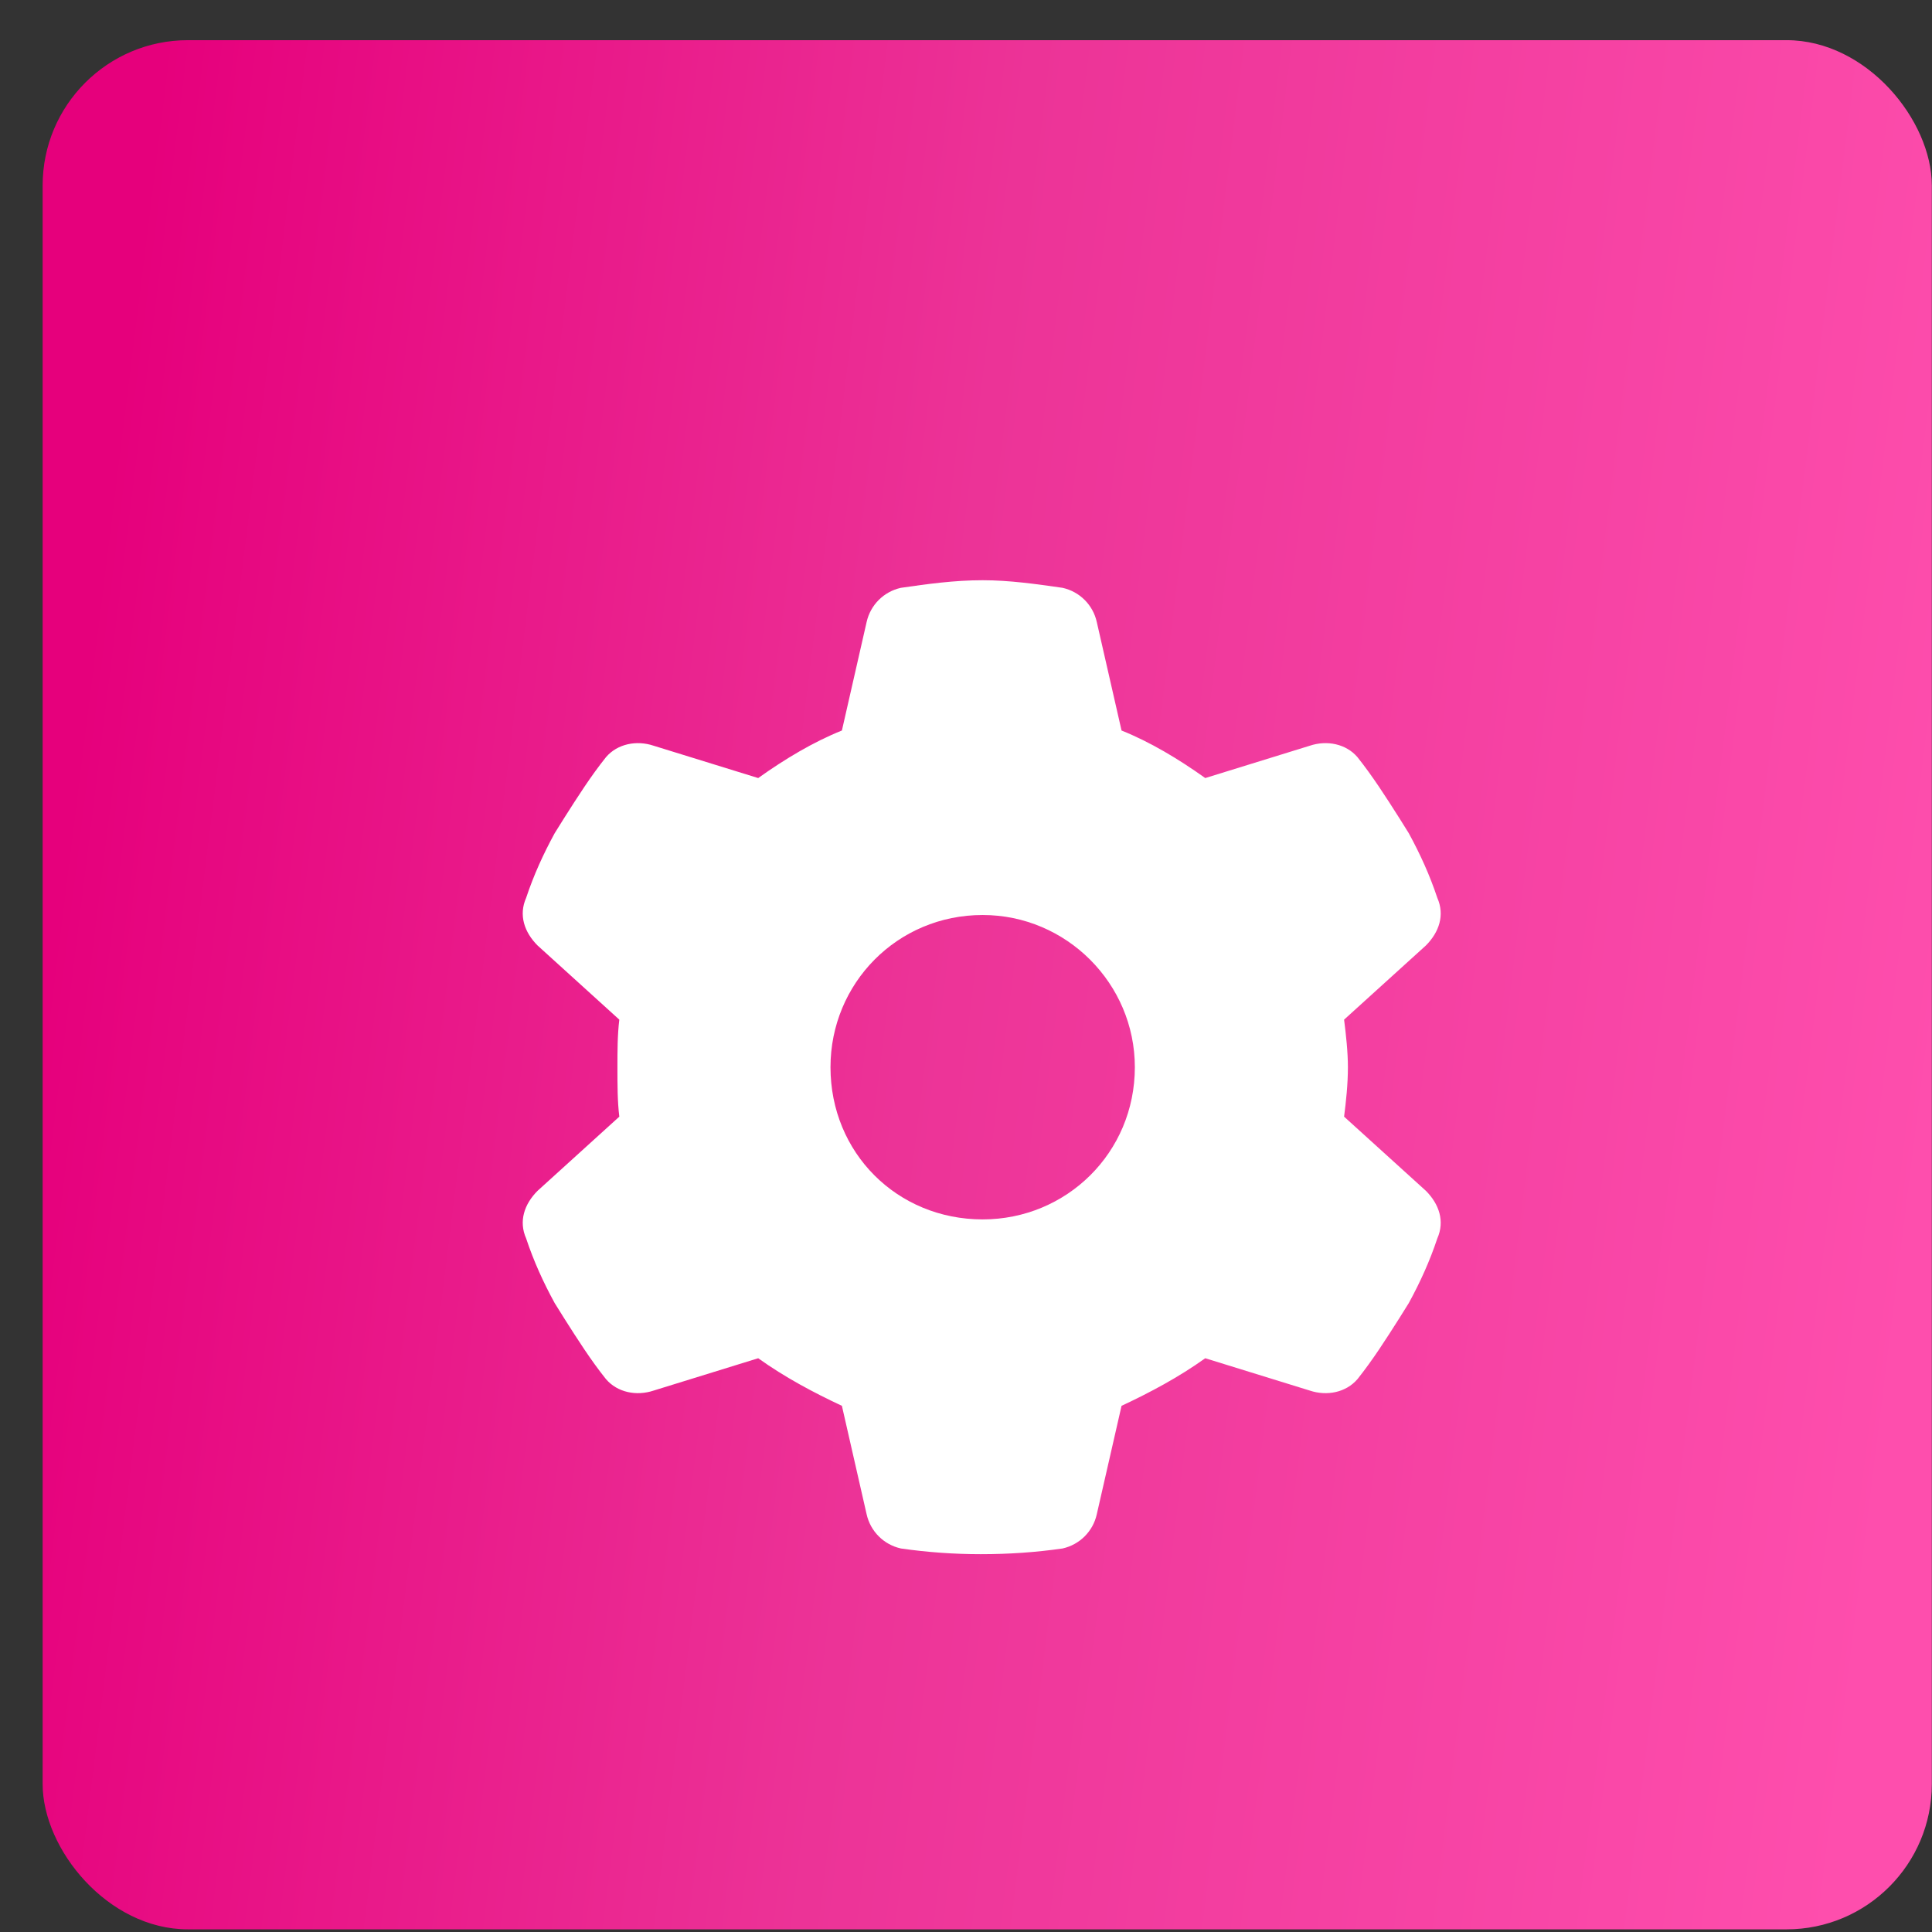 <?xml version="1.0" encoding="UTF-8"?> <svg xmlns="http://www.w3.org/2000/svg" width="43" height="43" viewBox="0 0 43 43" fill="none"><rect x="0" y="0" width="43" height="43" fill="#333333" stroke="none"/> <rect x="0.949" y="0.894" width="42.047" height="42.047" rx="3.234" fill="url(#paint0_linear_3_657)"></rect> <path d="M31.99 19.984C32.159 20.365 32.032 20.746 31.736 21.043L29.915 22.694C29.958 23.033 30 23.414 30 23.752C30 24.134 29.958 24.515 29.915 24.853L31.736 26.504C32.032 26.801 32.159 27.182 31.99 27.563C31.821 28.071 31.609 28.537 31.355 29.002L31.143 29.341C30.847 29.807 30.55 30.273 30.212 30.696C29.958 30.992 29.534 31.077 29.153 30.95L26.825 30.23C26.232 30.654 25.597 30.992 24.962 31.289L24.411 33.702C24.327 34.083 24.03 34.379 23.649 34.464C23.057 34.549 22.464 34.591 21.829 34.591C21.236 34.591 20.643 34.549 20.051 34.464C19.669 34.379 19.373 34.083 19.288 33.702L18.738 31.289C18.103 30.992 17.468 30.654 16.875 30.23L14.547 30.95C14.166 31.077 13.742 30.992 13.488 30.696C13.149 30.273 12.853 29.807 12.557 29.341L12.345 29.002C12.091 28.537 11.879 28.071 11.71 27.563C11.541 27.182 11.668 26.801 11.964 26.504L13.784 24.853C13.742 24.515 13.742 24.134 13.742 23.752C13.742 23.414 13.742 23.033 13.784 22.694L11.964 21.043C11.668 20.746 11.541 20.365 11.71 19.984C11.879 19.476 12.091 19.011 12.345 18.545L12.557 18.206C12.853 17.74 13.149 17.275 13.488 16.851C13.742 16.555 14.166 16.47 14.547 16.597L16.875 17.317C17.468 16.894 18.103 16.513 18.738 16.259L19.288 13.845C19.373 13.464 19.669 13.168 20.051 13.083C20.643 12.998 21.236 12.914 21.871 12.914C22.464 12.914 23.057 12.998 23.649 13.083C24.03 13.168 24.327 13.464 24.411 13.845L24.962 16.259C25.597 16.513 26.232 16.894 26.825 17.317L29.153 16.597C29.534 16.47 29.958 16.555 30.212 16.851C30.55 17.275 30.847 17.74 31.143 18.206L31.355 18.545C31.609 19.011 31.821 19.476 31.99 19.984ZM21.871 27.14C23.734 27.14 25.258 25.658 25.258 23.752C25.258 21.89 23.734 20.365 21.871 20.365C19.966 20.365 18.484 21.89 18.484 23.752C18.484 25.658 19.966 27.14 21.871 27.14Z" fill="white"></path> <defs> <linearGradient id="paint0_linear_3_657" x1="0.949" y1="4.102" x2="44.989" y2="9.563" gradientUnits="userSpaceOnUse"> <stop offset="0.051" stop-color="#E6007C"></stop> <stop offset="0.484" stop-color="#EC3397"></stop> <stop offset="1" stop-color="#FE4EAD"></stop> </linearGradient> </defs> </svg> 
